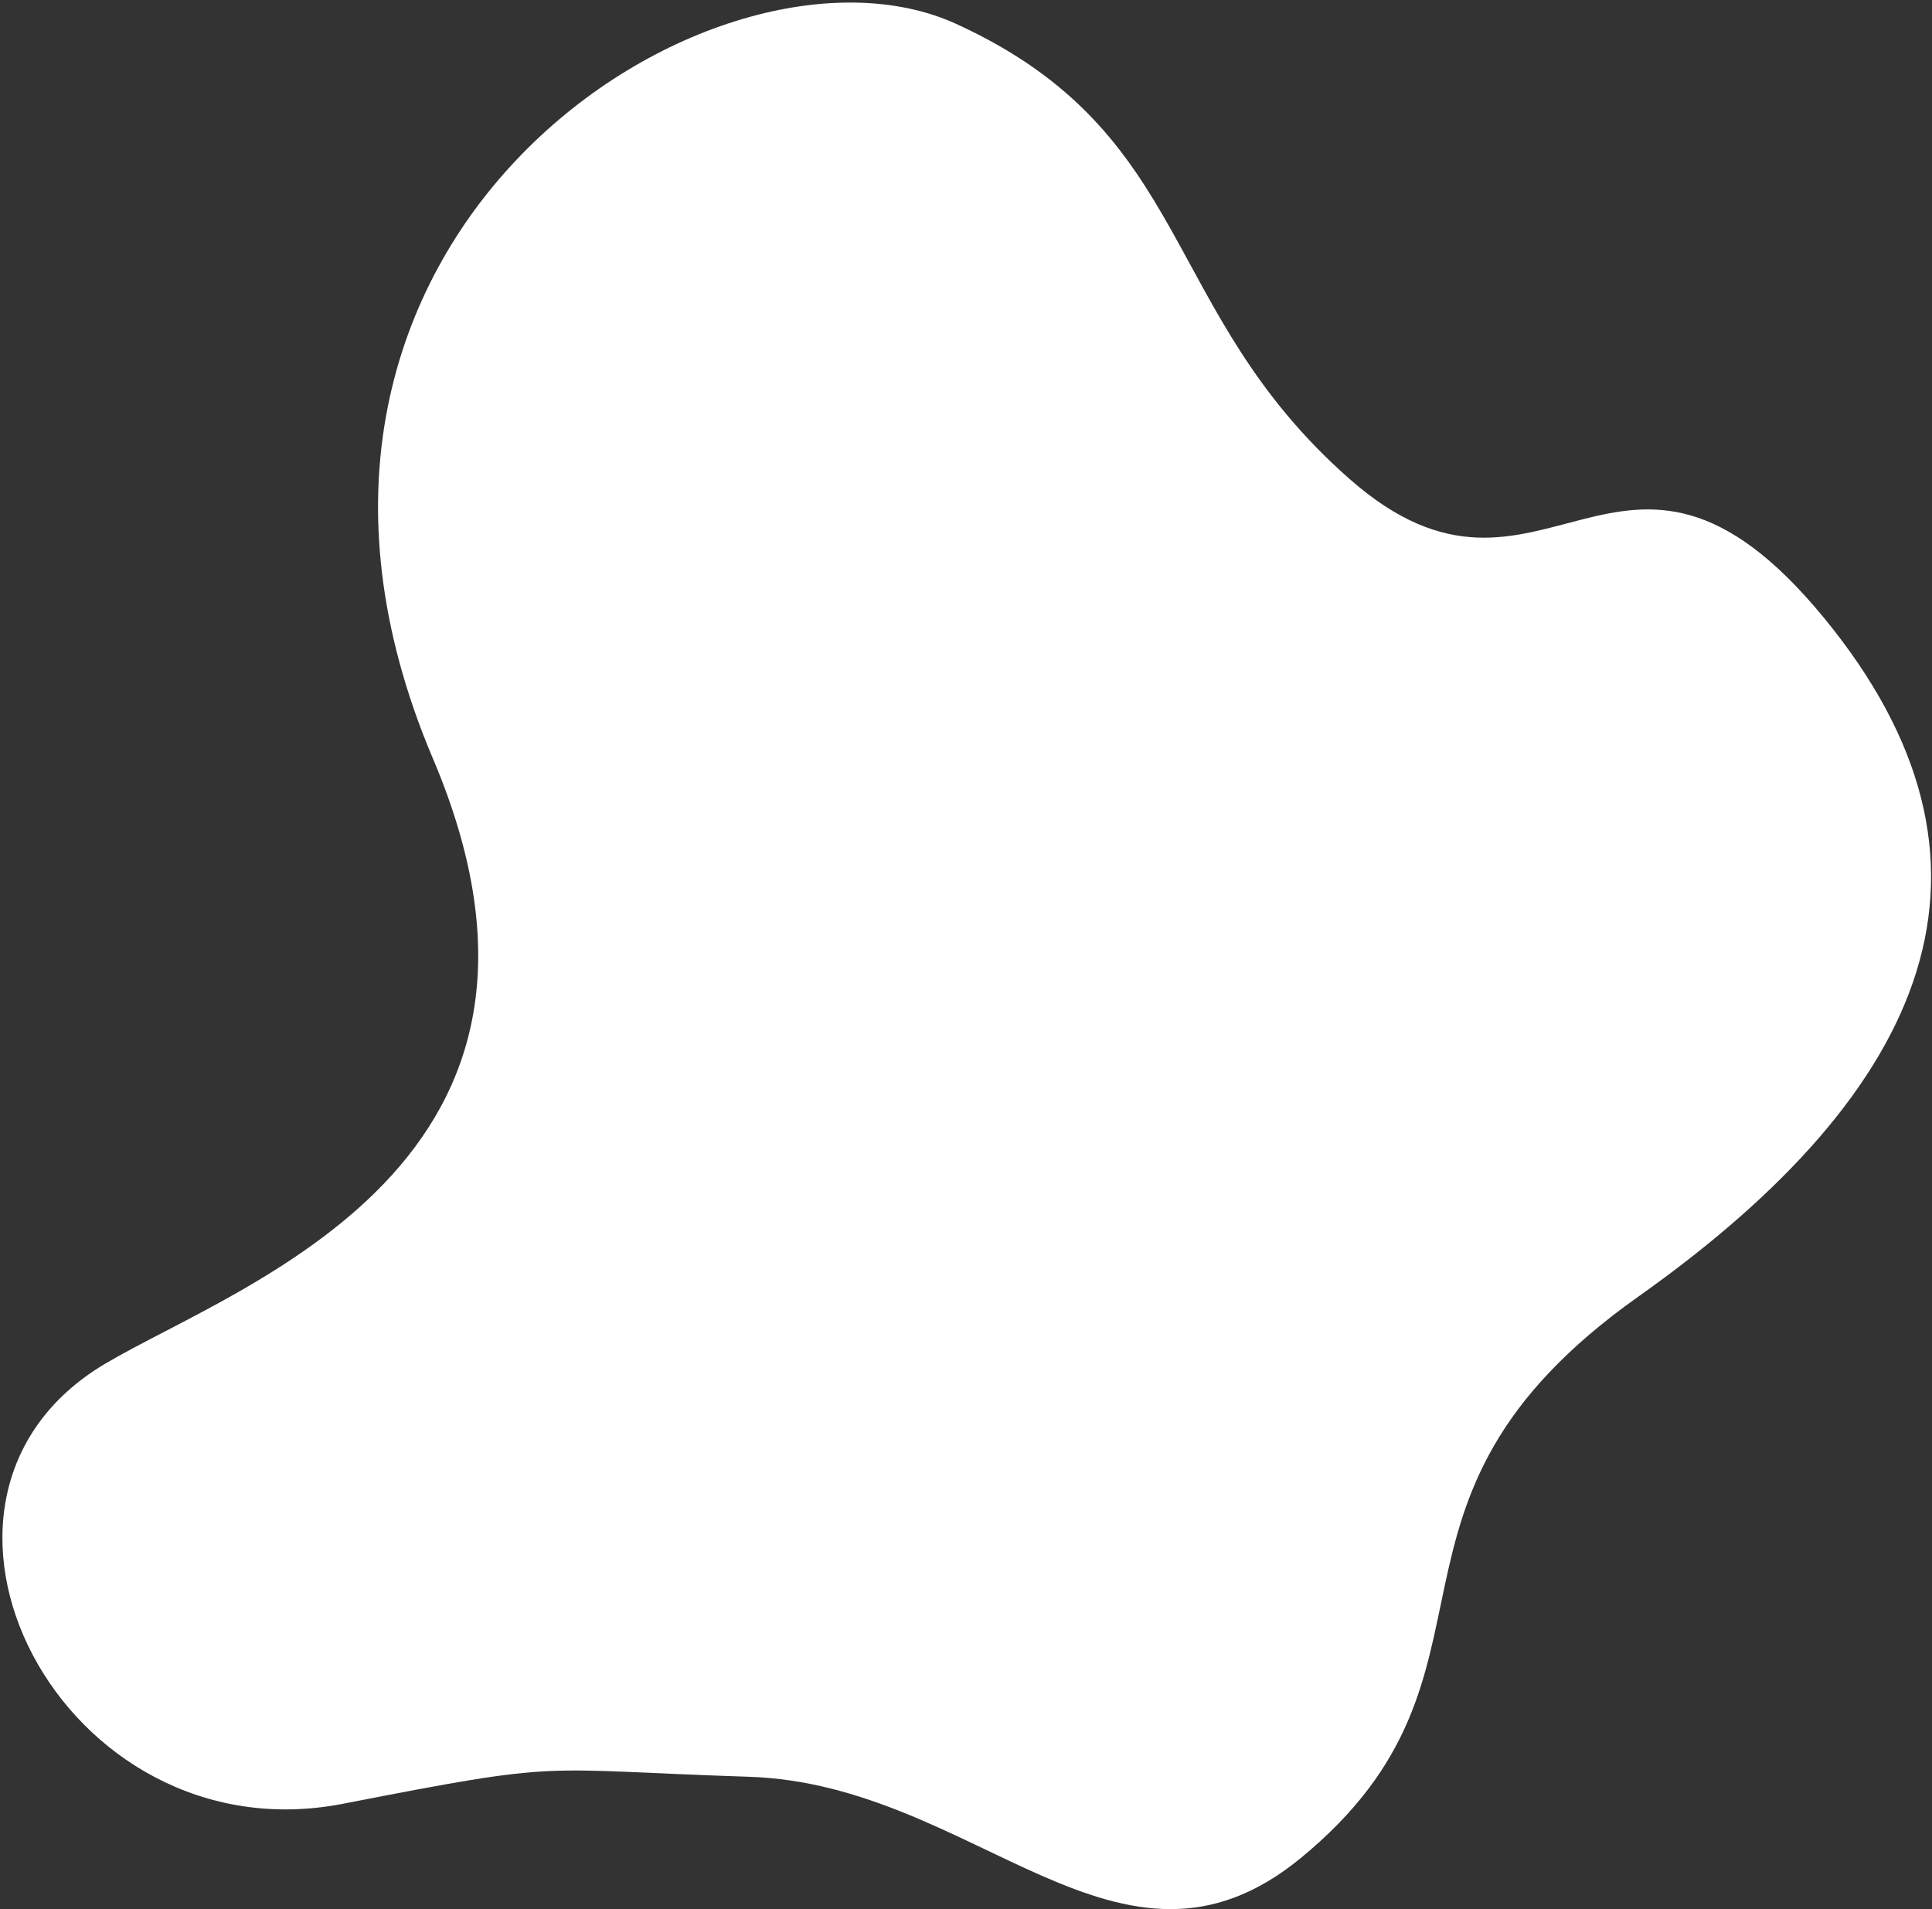 <svg width="506" height="500" viewBox="0 0 506 500" fill="none" xmlns="http://www.w3.org/2000/svg">
<rect x="0" y="0" width="506" height="500" fill="#333333" stroke="none"/>
<path d="M340.668 486.59C293.235 525.517 255.741 467.251 196.224 465.303C139.195 463.435 149.003 460.834 89.893 472.36C16.006 486.768 -32.289 392.496 27.614 357.089C63.173 336.072 158.439 304.773 113.378 198.636C55.367 61.996 187.661 -22.437 250.439 6.262C313.216 34.962 303.234 81.384 353.604 125.563C403.975 169.742 424.449 97.158 477.538 161.597C530.627 226.035 505.643 285.36 429.089 339.555C352.535 393.75 399.96 437.93 340.668 486.59Z" fill="white"/>
</svg>
